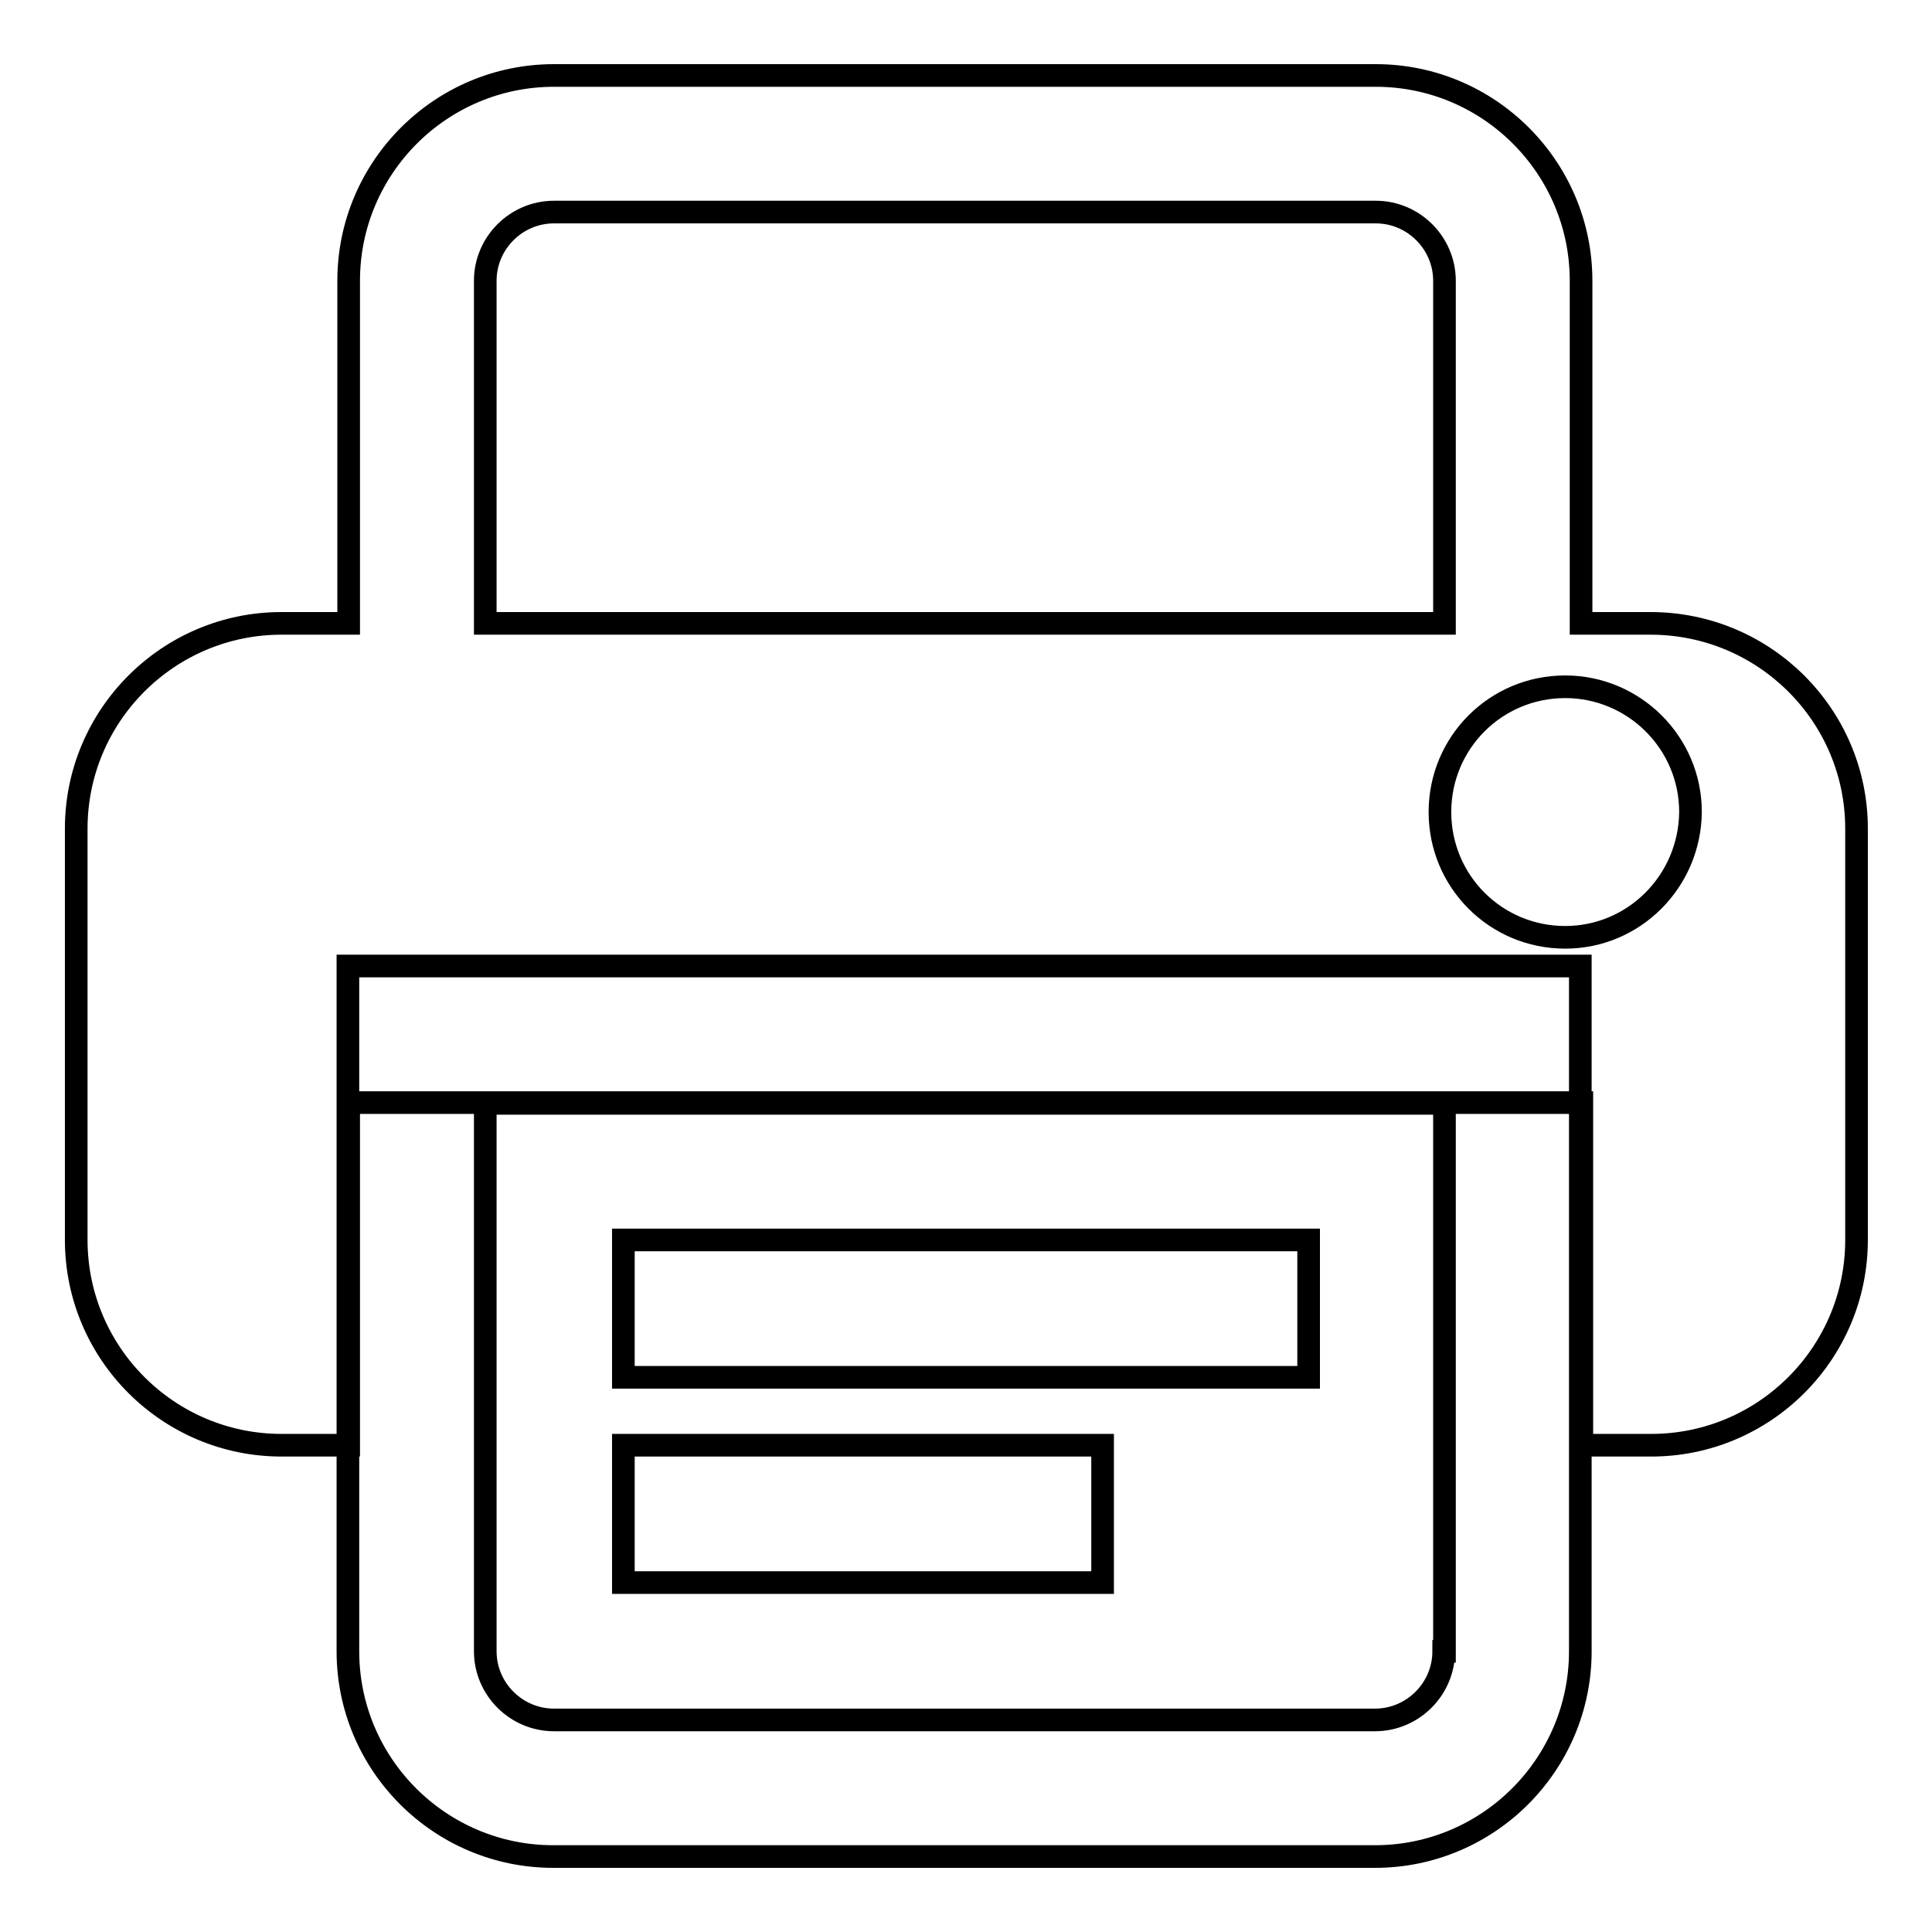<?xml version="1.0" encoding="utf-8"?>
<!-- Svg Vector Icons : http://www.onlinewebfonts.com/icon -->
<!DOCTYPE svg PUBLIC "-//W3C//DTD SVG 1.1//EN" "http://www.w3.org/Graphics/SVG/1.1/DTD/svg11.dtd">
<svg version="1.1" xmlns="http://www.w3.org/2000/svg" xmlns:xlink="http://www.w3.org/1999/xlink" x="0px" y="0px" viewBox="0 0 256 256" enable-background="new 0 0 256 256" xml:space="preserve">
<g><g><path stroke-width="3" fill-opacity="0" stroke="#000000"  d="M46.1,128v90.8c0,15,12.2,27.2,27.2,27.2h108.9c15,0,27.2-12.2,27.2-27.2V128H46.1z M191.3,218.8c0,5-4.1,9.1-9.1,9.1H73.4c-5,0-9.1-4.1-9.1-9.1v-72.6h127.1V218.8L191.3,218.8z"/><path stroke-width="3" fill-opacity="0" stroke="#000000"  d="M82.6,164.3h90.8v18.2H82.6V164.3z"/><path stroke-width="3" fill-opacity="0" stroke="#000000"  d="M82.6,191.5h63.5v18.2H82.6V191.5z"/><path stroke-width="3" fill-opacity="0" stroke="#000000"  d="M218.7,82.6h-9.2V37.2c0-15-12.2-27.2-27.2-27.2H73.4c-15,0-27.2,12.2-27.2,27.2v45.4h-8.9c-15,0-27.2,12.2-27.2,27.2v54.5c0,15,12.2,27.2,27.2,27.2h8.9v-45.4h163.4v45.4h9.2c15,0,27.2-12.2,27.2-27.2v-54.5C246,94.8,233.8,82.6,218.7,82.6z M64.3,37.2c0-5,4.1-9.1,9.1-9.1h108.9c5,0,9.1,4.1,9.1,9.1v45.4H64.3V37.2z M207.4,124.2c-9.2,0-16.6-7.4-16.6-16.6c0-9.2,7.4-16.6,16.6-16.6c9.1,0,16.6,7.4,16.6,16.6C223.9,116.8,216.5,124.2,207.4,124.2z"/></g></g>
</svg>